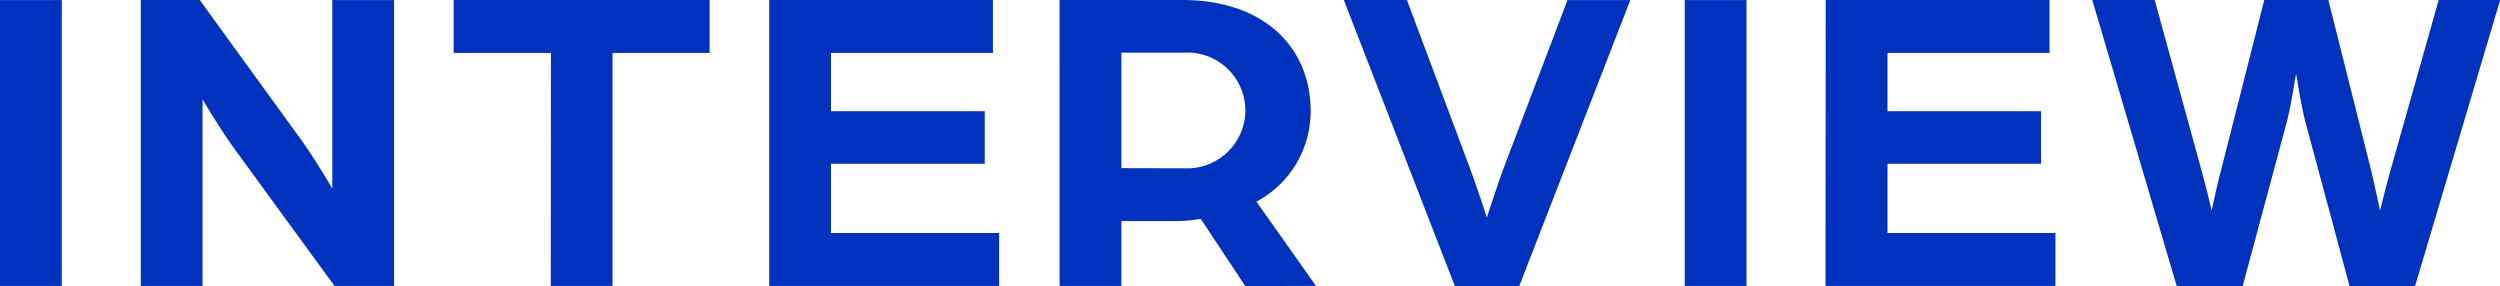 <svg xmlns="http://www.w3.org/2000/svg" width="50.714" height="5.81" viewBox="0 0 50.714 5.81"><path d="M1.024-4.567H2.277v-5.8H1.024Zm2.856,0H5.133V-8.354s.358.618.743,1.137L7.81-4.567H9.018v-5.8H7.765v3.823S7.4-7.172,7.076-7.611l-2-2.757H3.88Zm8.317,0H13.45V-9.294h1.969v-1.074H10.227v1.074H12.2Zm4.431,0h4.664V-5.641H17.881V-7.047H21V-8.112H17.881V-9.294h3.285v-1.074H16.628Zm5.891,0h1.253V-5.883h1.119a3.051,3.051,0,0,0,.492-.045l.9,1.361H27.72l-1.209-1.71a2.075,2.075,0,0,0,1.1-1.844c0-1.244-.9-2.247-2.605-2.247H22.518Zm1.253-2.39V-9.3h1.28a1.177,1.177,0,0,1,1.235,1.182,1.182,1.182,0,0,1-1.244,1.164Zm6.768,2.4h1.3l2.256-5.81H32.822L31.533-6.975c-.125.331-.331.976-.349,1.021-.009-.045-.224-.689-.349-1.021l-1.271-3.393h-1.28ZM35.2-4.567h1.253v-5.8H35.2Zm2.856,0h4.664V-5.641H39.313V-7.047h3.115V-8.112H39.313V-9.294H42.6v-1.074H38.059Zm7.126.009h1.334l.886-3.294c.107-.4.179-.949.2-1.012.018.063.09.609.2,1.012l.886,3.294h1.325l1.728-5.81H50.494l-.967,3.42c-.107.367-.206.806-.224.85-.009-.045-.1-.483-.188-.85l-.859-3.42h-1.3l-.868,3.42c-.1.376-.188.806-.2.85-.009-.045-.116-.492-.215-.85l-.94-3.42H43.467Z" transform="translate(-1.024 10.368)" fill="#0032be"/></svg>